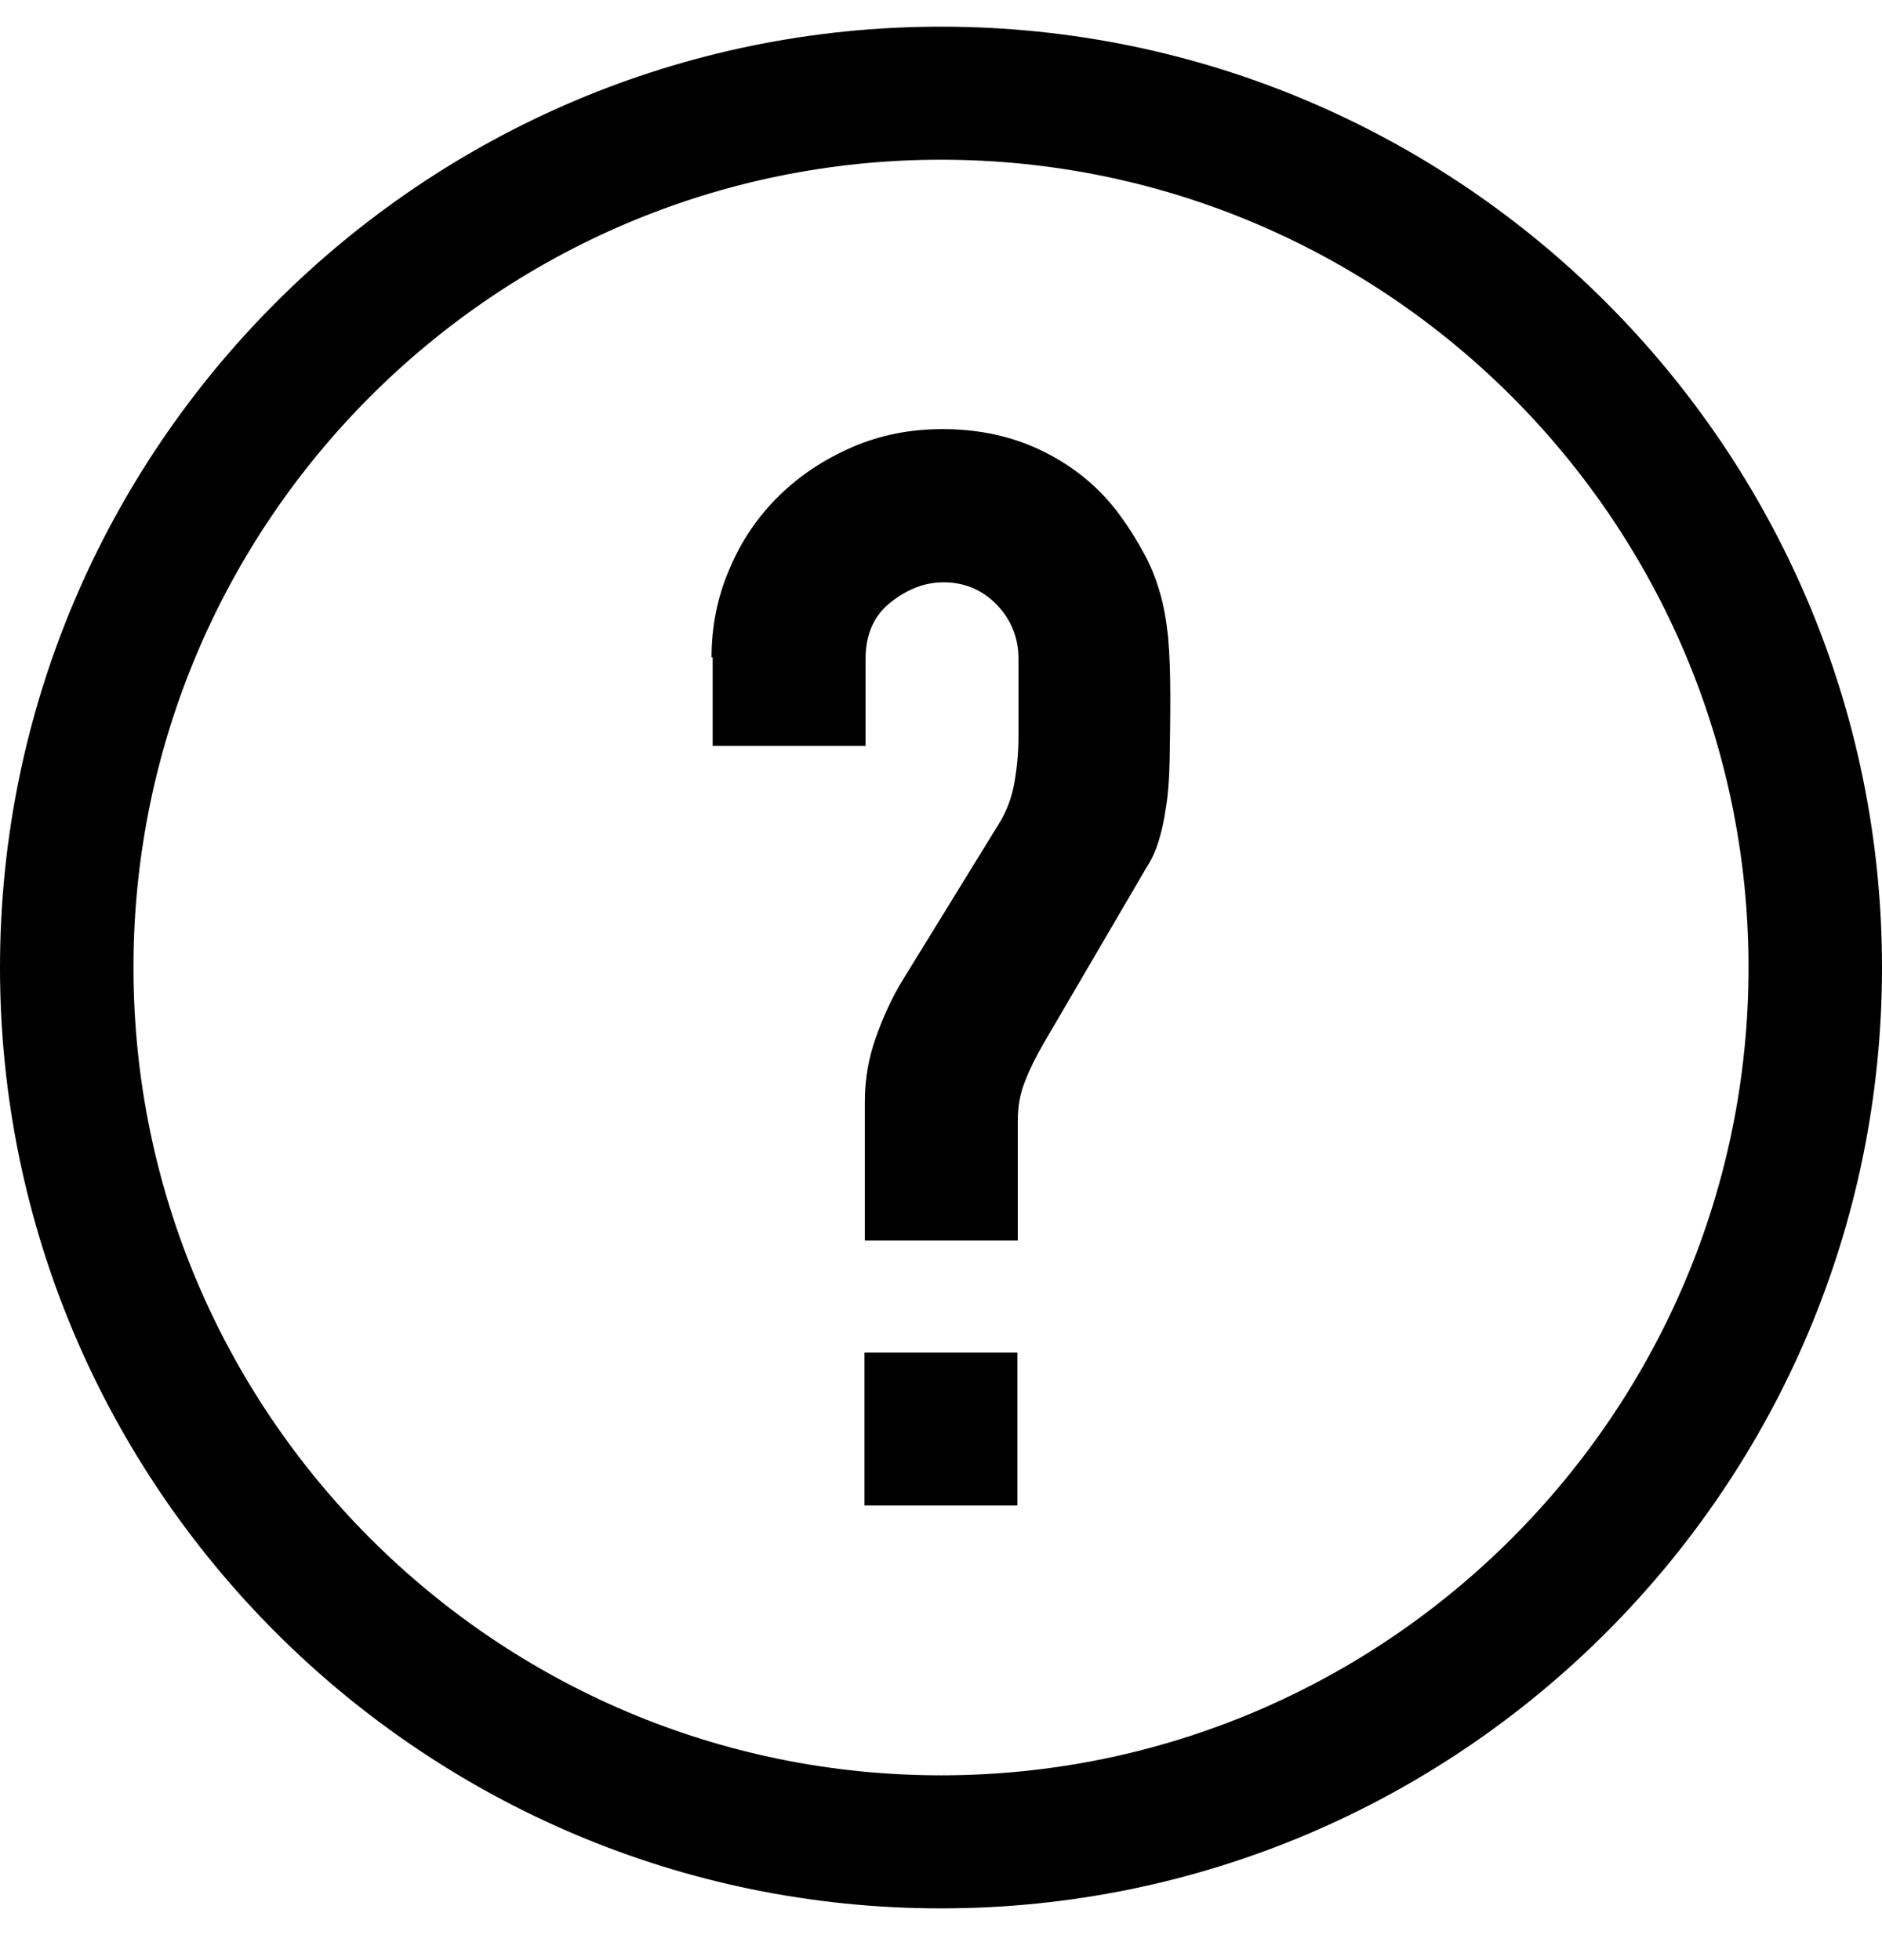 <svg xmlns="http://www.w3.org/2000/svg" width="24" height="25" viewBox="0 0 24 25" fill="none">
    <path d="M12 24.34C5.381 24.34 0 18.959 0 12.34C0 5.721 5.381 0.34 12 0.34C18.619 0.34 24 5.721 24 12.34C24 18.959 18.619 24.34 12 24.34ZM12 2.037C6.319 2.037 1.702 6.659 1.702 12.34C1.702 18.021 6.323 22.643 12 22.643C17.677 22.643 22.298 18.021 22.298 12.34C22.298 6.659 17.681 2.037 12 2.037Z" fill="black"/>
    <path fill-rule="evenodd" clip-rule="evenodd"
          d="M9.074 8.384C9.074 7.99 9.149 7.61 9.304 7.254C9.454 6.898 9.665 6.588 9.932 6.326C10.199 6.063 10.513 5.857 10.87 5.702C11.226 5.548 11.61 5.473 12.018 5.473C12.491 5.473 12.918 5.566 13.307 5.759C13.696 5.951 14.02 6.218 14.273 6.56C14.404 6.738 14.507 6.907 14.587 7.057C14.671 7.207 14.737 7.371 14.788 7.545C14.84 7.718 14.873 7.91 14.896 8.126C14.915 8.341 14.924 8.595 14.924 8.89C14.924 9.223 14.919 9.499 14.915 9.72C14.91 9.94 14.896 10.137 14.868 10.301C14.845 10.47 14.812 10.61 14.774 10.732C14.737 10.854 14.685 10.966 14.62 11.065L13.302 13.319C13.213 13.474 13.134 13.629 13.073 13.788C13.007 13.948 12.979 14.116 12.979 14.294L12.979 15.823H11.029V14.046C11.029 13.765 11.076 13.498 11.165 13.245C11.254 12.991 11.366 12.738 11.512 12.499L12.735 10.512C12.838 10.348 12.904 10.169 12.937 9.977C12.97 9.785 12.988 9.593 12.988 9.401V8.402C12.988 8.135 12.895 7.905 12.712 7.713C12.524 7.521 12.299 7.427 12.032 7.427C11.802 7.427 11.582 7.507 11.366 7.676C11.151 7.84 11.038 8.084 11.038 8.402V9.513H9.088V8.384H9.074ZM11.024 19.202H12.974V17.252H11.024V19.202Z"
          fill="black"/>
</svg>